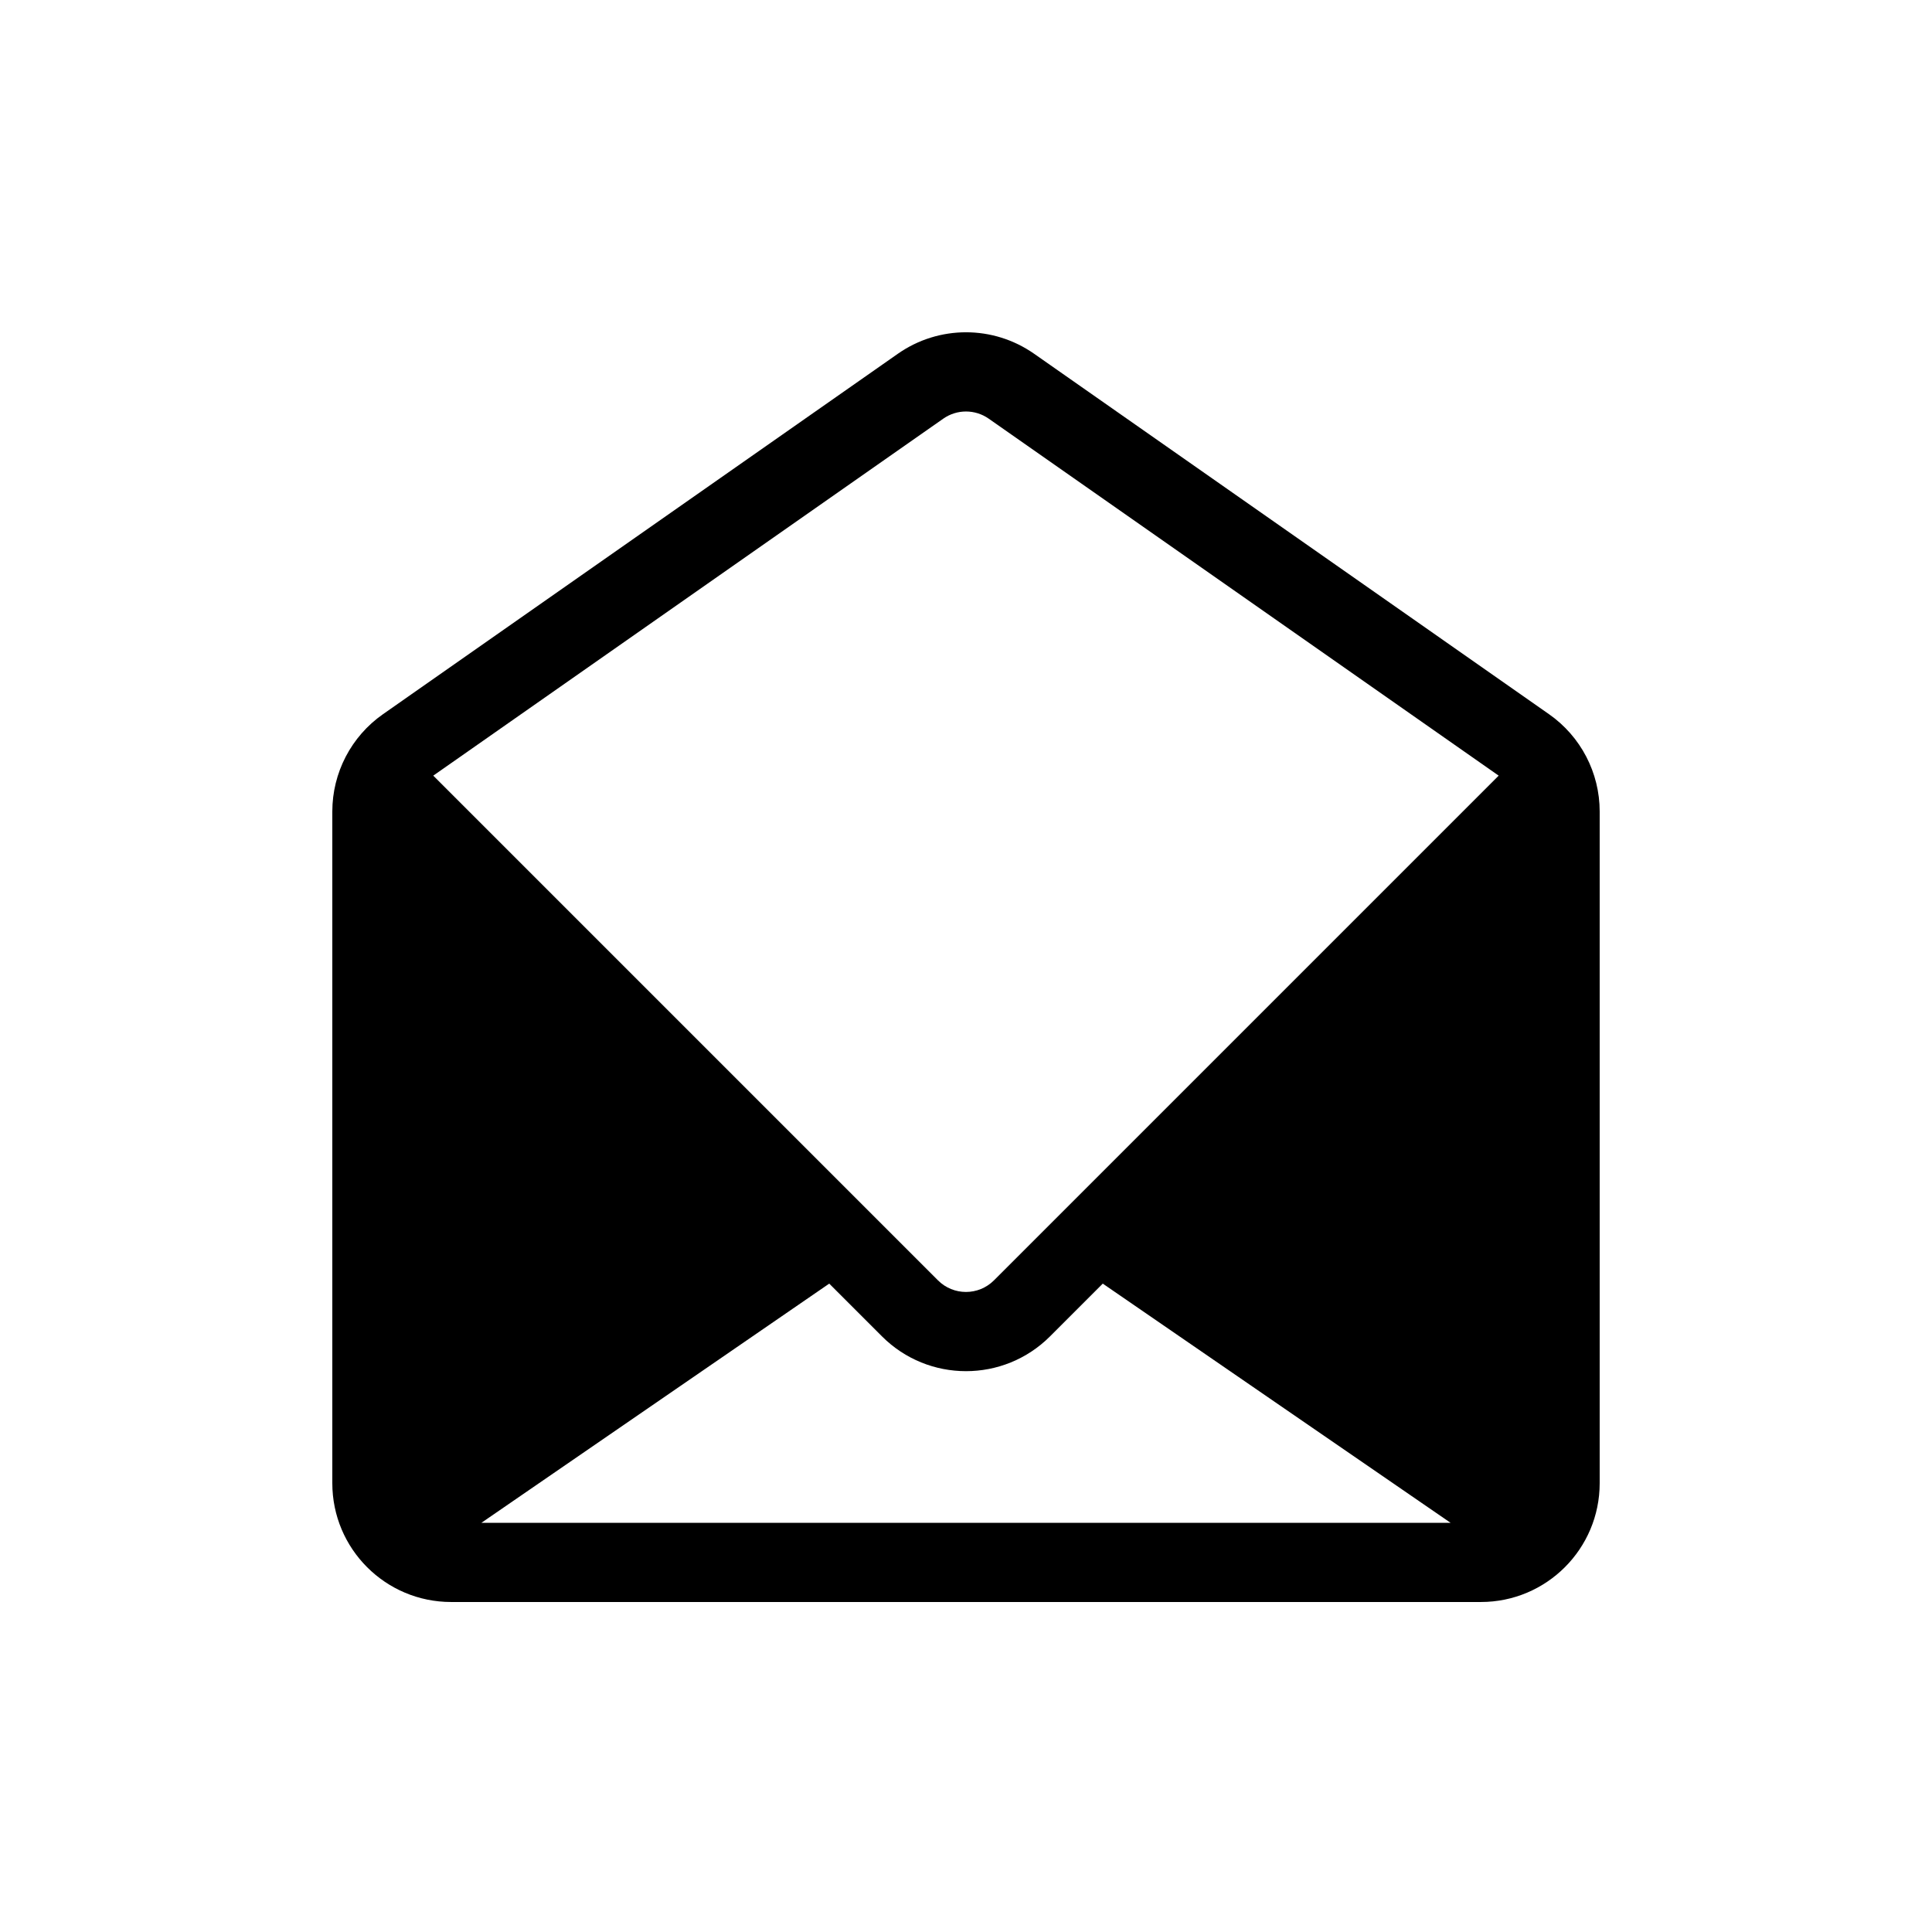 <?xml version="1.0" encoding="UTF-8"?>
<!-- Uploaded to: ICON Repo, www.iconrepo.com, Generator: ICON Repo Mixer Tools -->
<svg fill="#000000" width="800px" height="800px" version="1.1" viewBox="144 144 512 512" xmlns="http://www.w3.org/2000/svg">
 <path d="m381.94 237.75c10.844-7.59 25.273-7.59 36.113 0l136.45 95.516c8.418 5.891 13.43 15.52 13.43 25.793v178c0 17.391-14.098 31.488-31.488 31.488h-272.89c-17.391 0-31.488-14.098-31.488-31.488v-178c0-10.273 5.012-19.902 13.43-25.793zm24.078 17.199c-3.617-2.531-8.426-2.531-12.039 0l-135.16 94.605 133.75 133.75c4.098 4.102 10.742 4.102 14.844 0l133.75-133.75zm-134.44 292.61h256.84l-92.172-63.387-13.98 13.98c-12.301 12.297-32.234 12.297-44.531 0l-13.98-13.98z" fill-rule="evenodd"/>
</svg>